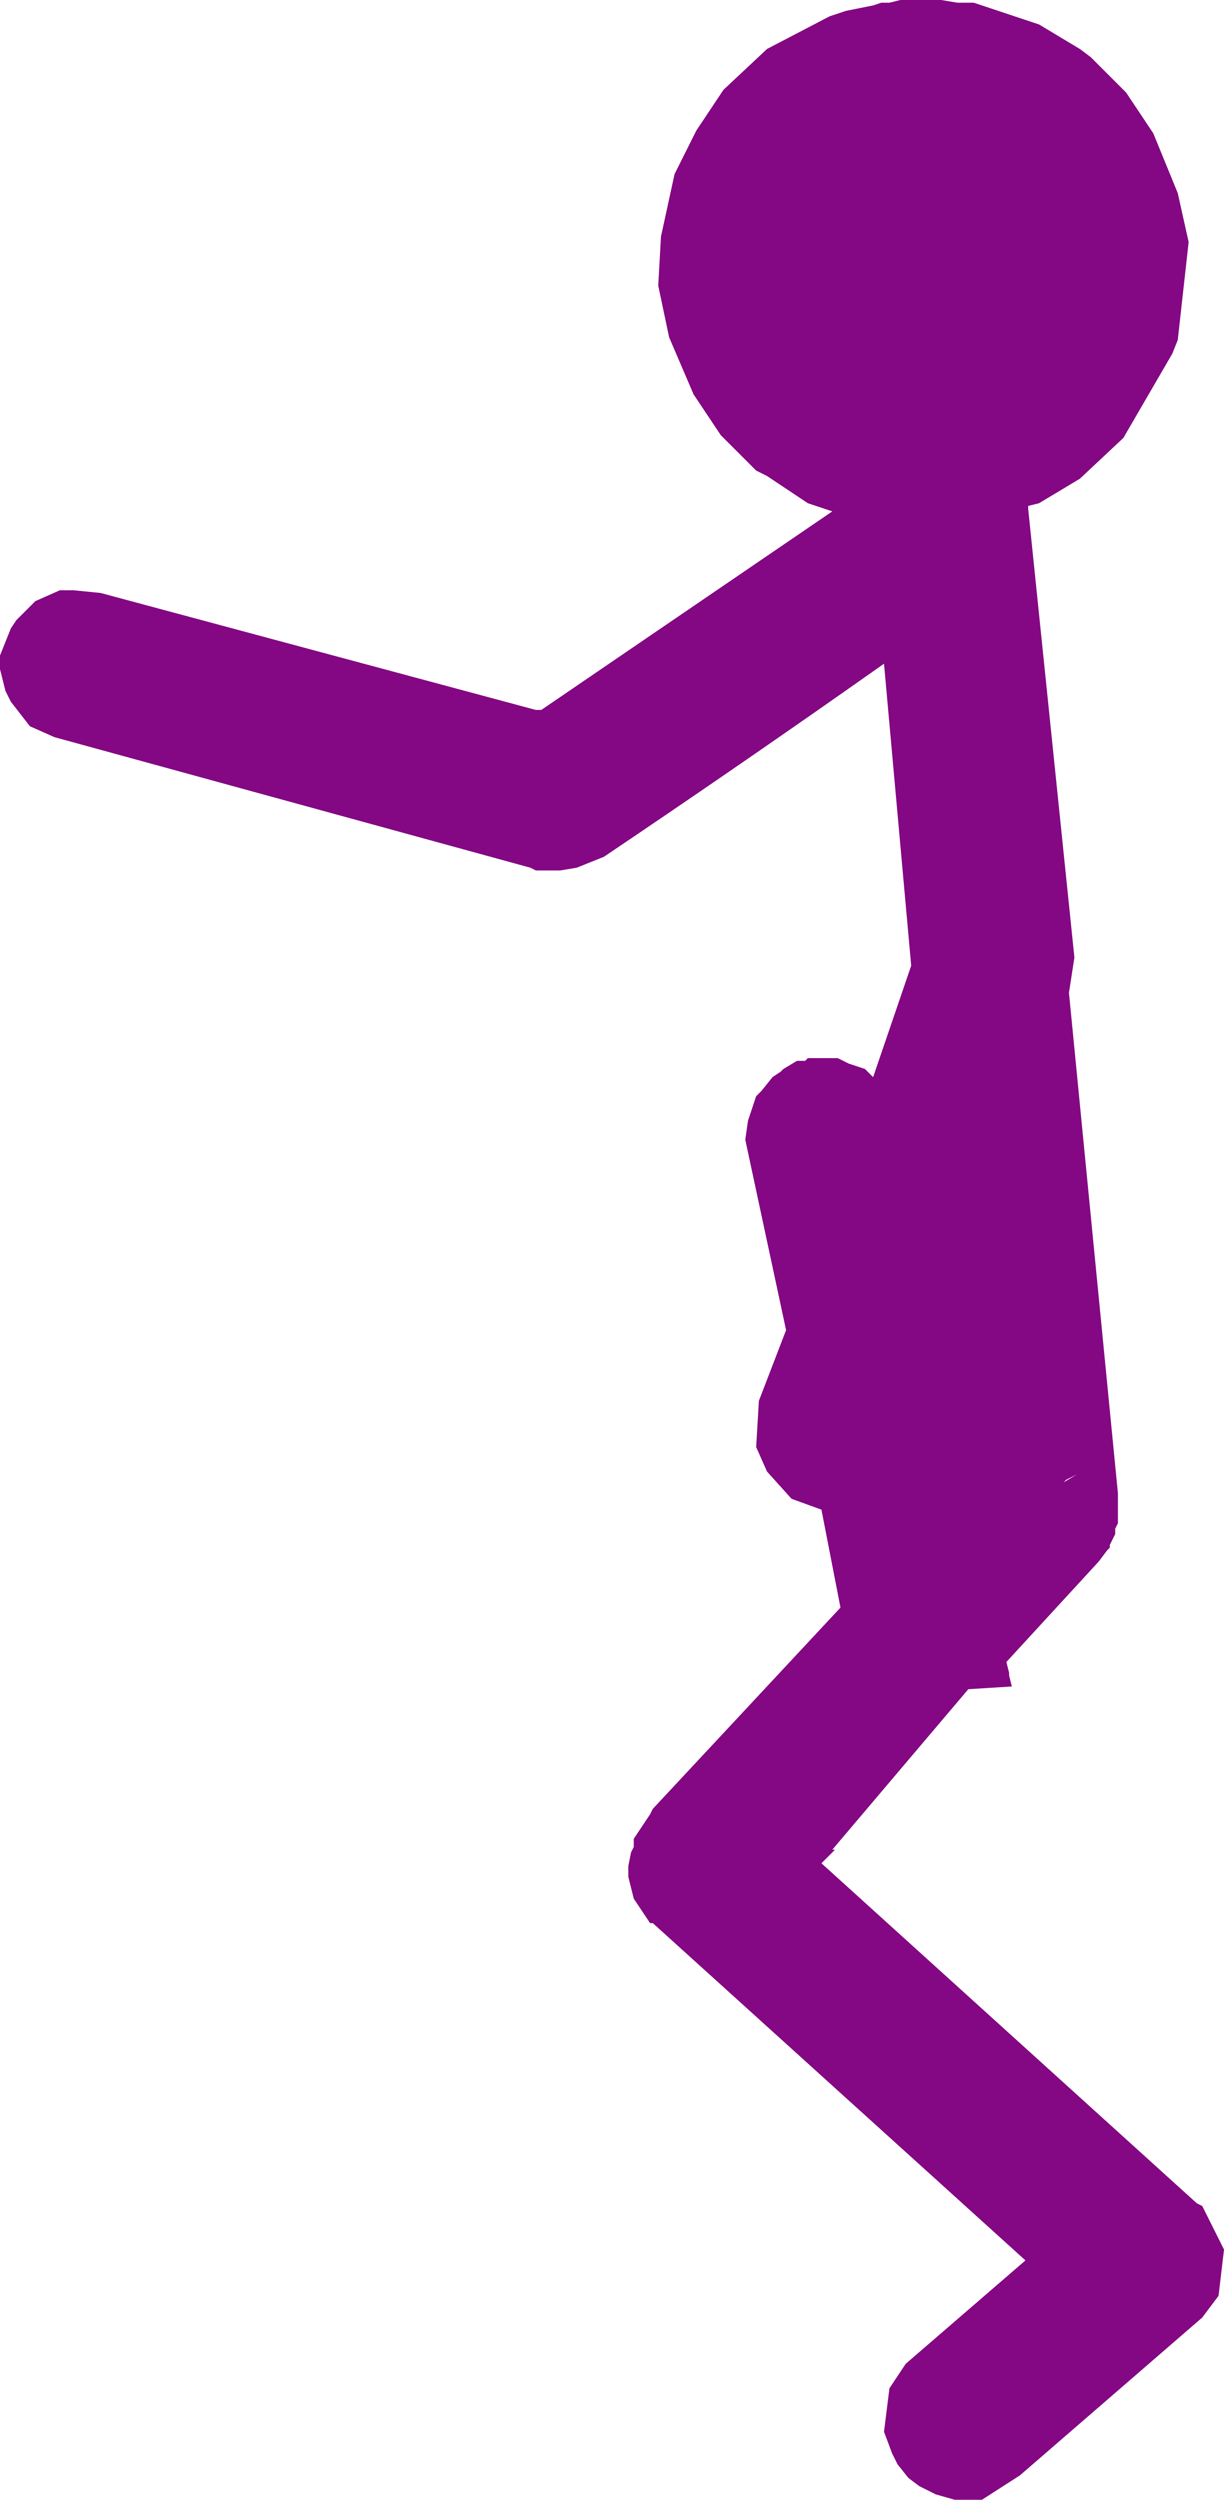 <?xml version="1.0" encoding="UTF-8" standalone="no"?>
<svg xmlns:xlink="http://www.w3.org/1999/xlink" height="45.95px" width="22.5px" xmlns="http://www.w3.org/2000/svg">
  <g transform="matrix(1.0, 0.0, 0.0, 1.0, -225.55, -115.95)">
    <path d="M240.8 116.25 L241.1 116.15 241.6 116.05 241.75 116.0 241.9 116.0 242.1 115.95 242.85 115.95 243.15 116.0 243.45 116.0 244.65 116.4 245.4 116.85 245.6 117.0 246.25 117.65 246.75 118.4 247.2 119.5 247.4 120.4 247.2 122.2 247.1 122.45 246.2 124.0 245.4 124.75 244.65 125.2 244.45 125.25 244.45 125.3 245.3 133.55 245.2 134.2 246.1 143.4 246.1 143.95 246.05 144.05 246.05 144.15 245.95 144.35 245.95 144.4 245.9 144.45 245.75 144.65 244.05 146.5 244.1 146.7 244.1 146.75 244.15 146.95 243.35 147.0 240.85 149.95 240.9 149.95 240.65 150.2 247.55 156.45 247.65 156.5 248.05 157.3 247.95 158.15 247.65 158.55 244.3 161.45 243.6 161.9 243.1 161.9 242.75 161.8 242.45 161.65 242.25 161.5 242.05 161.25 241.95 161.05 241.8 160.65 241.9 159.85 242.2 159.4 244.4 157.5 237.55 151.3 237.5 151.3 237.2 150.85 237.1 150.45 237.1 150.25 237.15 150.0 237.2 149.9 237.2 149.75 237.5 149.3 237.55 149.2 241.0 145.5 240.65 143.7 240.1 143.5 239.65 143.0 239.45 142.55 239.5 141.7 240.0 140.4 239.25 136.9 239.3 136.55 239.45 136.1 239.55 136.0 239.75 135.75 239.9 135.65 239.95 135.6 240.2 135.45 240.35 135.45 240.4 135.4 240.95 135.4 241.15 135.5 241.45 135.6 241.6 135.75 242.3 133.7 241.8 128.15 Q239.25 129.95 236.65 131.7 L236.15 131.9 235.85 131.95 235.4 131.95 235.3 131.9 226.55 129.5 226.1 129.3 225.75 128.85 225.65 128.65 225.55 128.25 225.55 128.0 225.75 127.5 225.85 127.35 226.2 127.0 226.65 126.8 226.9 126.8 227.4 126.85 235.4 129.0 235.5 129.0 240.85 125.35 240.4 125.2 239.65 124.7 239.45 124.6 238.8 123.95 238.3 123.2 237.85 122.15 237.65 121.2 237.7 120.3 237.95 119.15 238.35 118.35 238.85 117.6 239.65 116.85 240.8 116.25 M245.35 143.05 L245.15 143.15 245.1 143.2 245.35 143.05" fill="#840783" fill-rule="evenodd" stroke="none"/>
  </g>
</svg>
